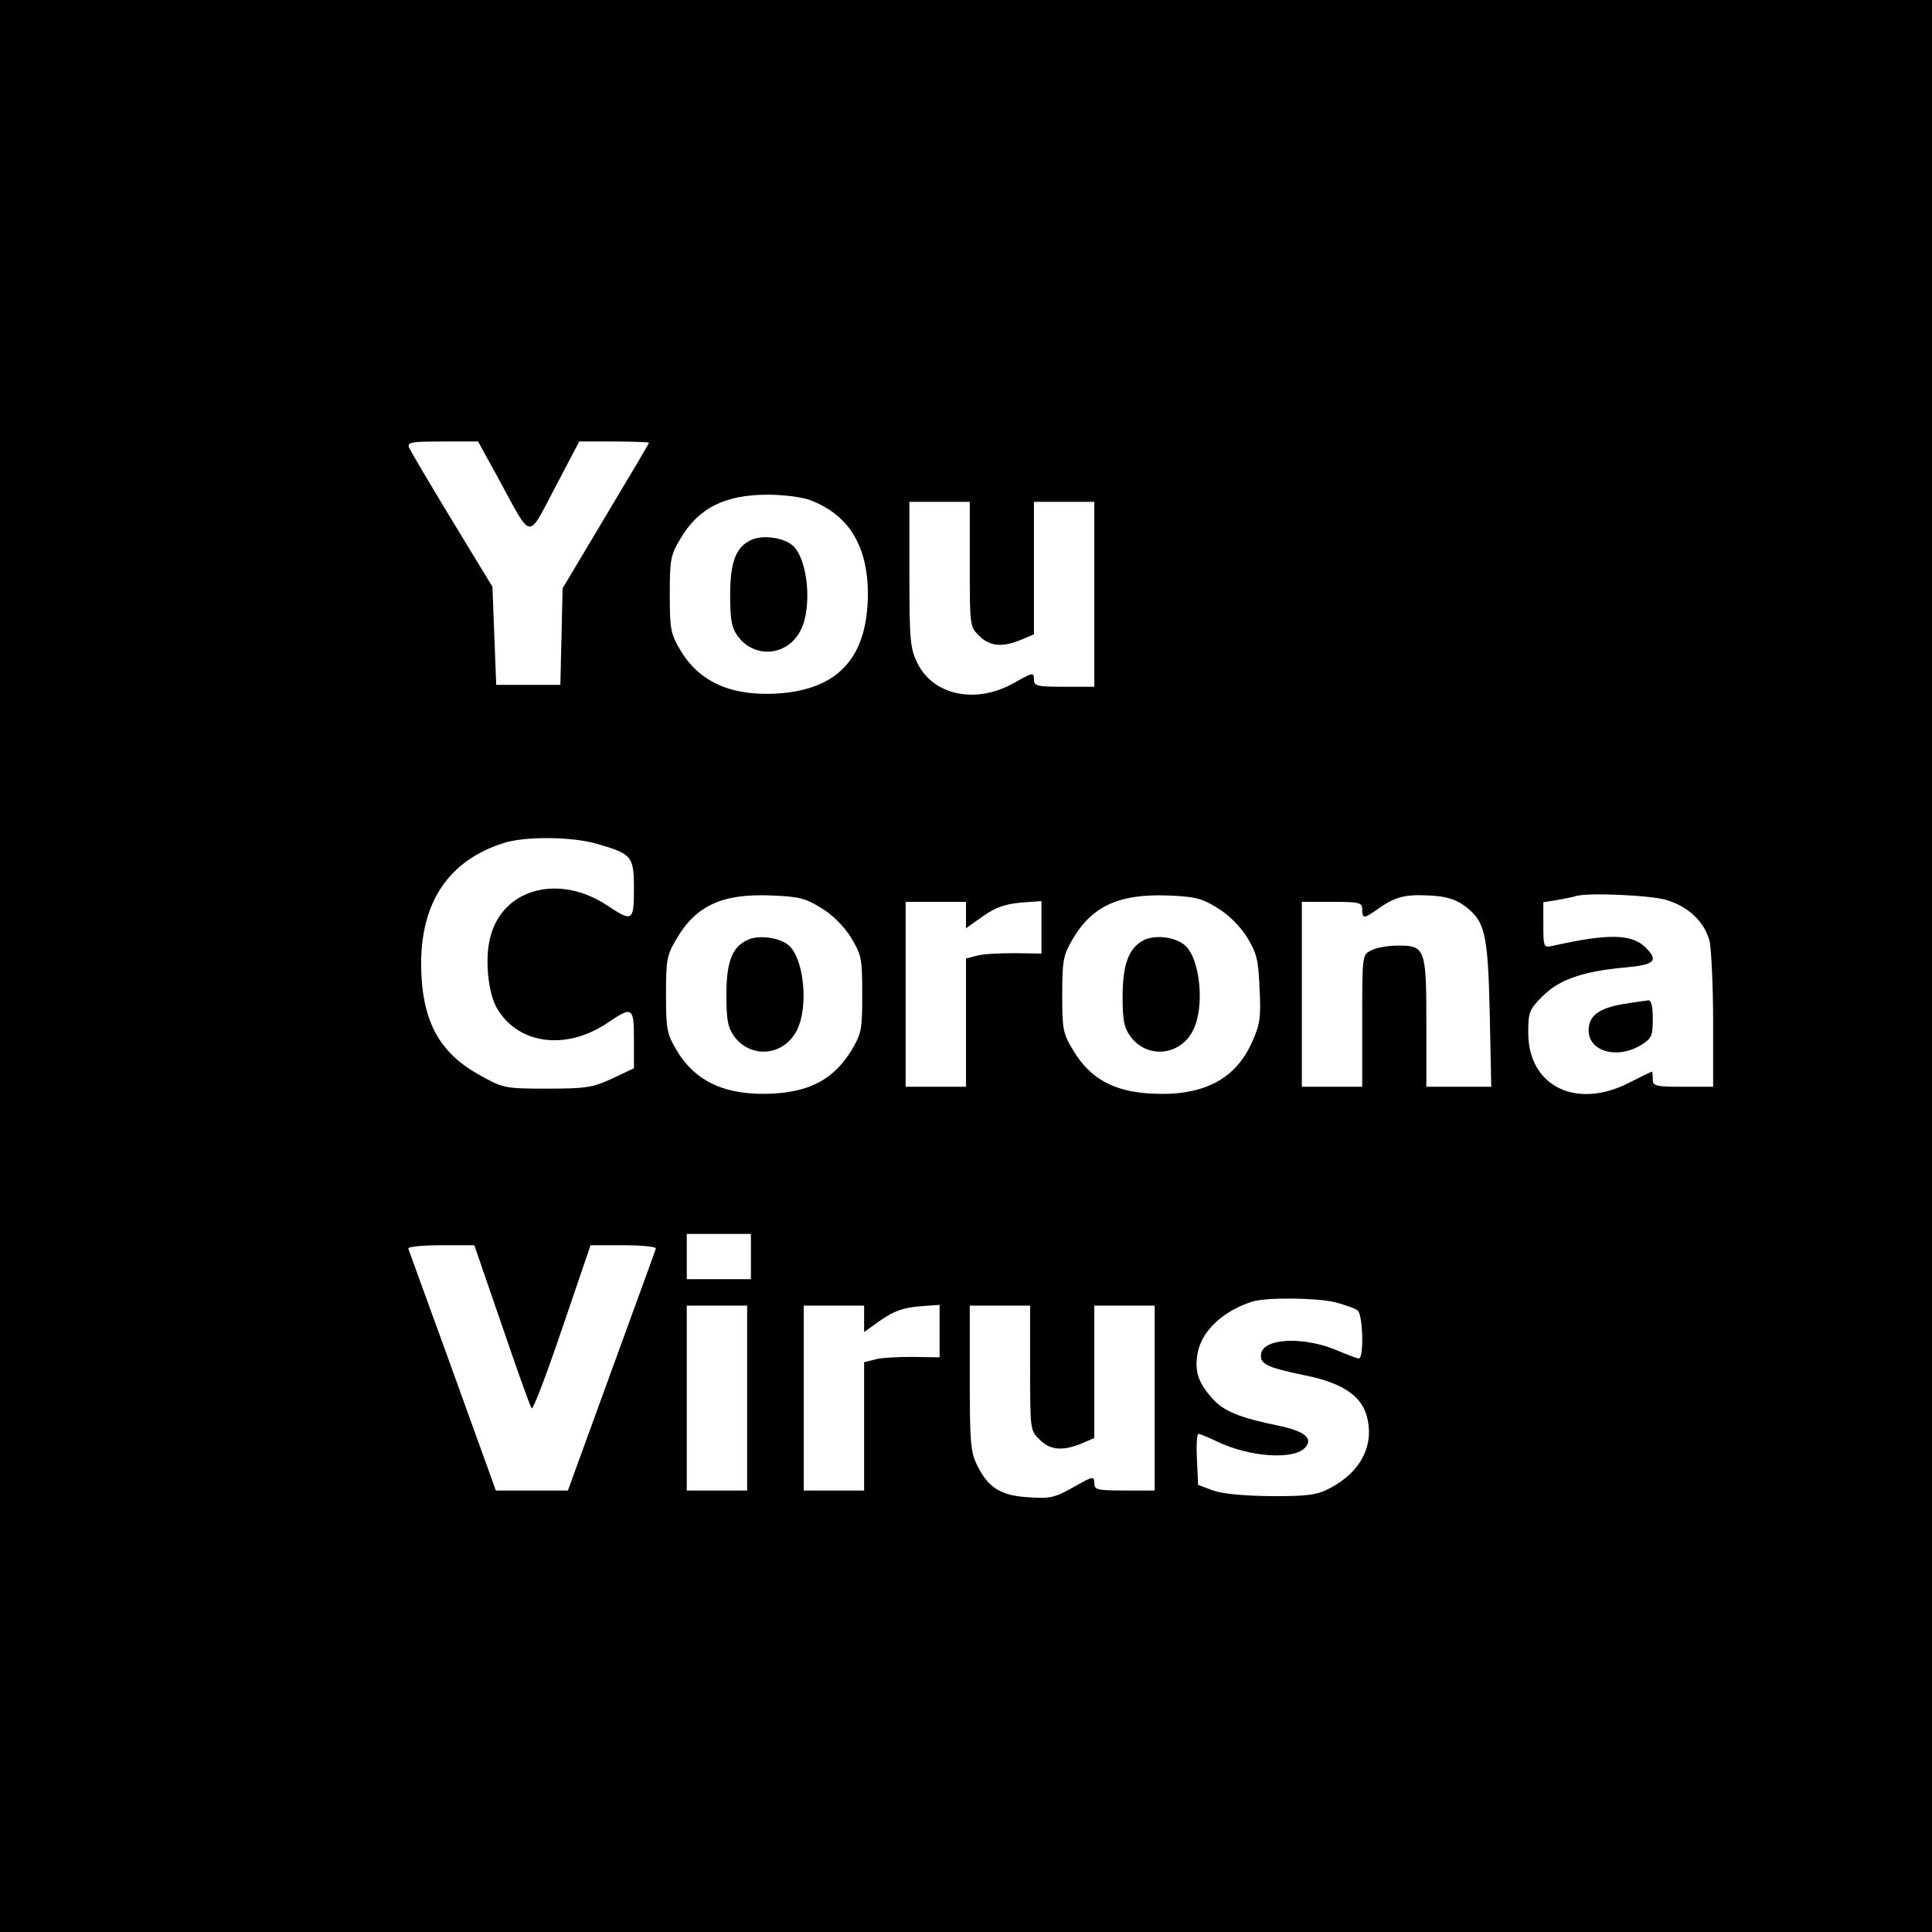 <?xml version="1.0" standalone="no"?>
<!DOCTYPE svg PUBLIC "-//W3C//DTD SVG 20010904//EN"
 "http://www.w3.org/TR/2001/REC-SVG-20010904/DTD/svg10.dtd">
<svg version="1.0" xmlns="http://www.w3.org/2000/svg"
 width="512pt" height="512pt" viewBox="0 0 512 512"
 preserveAspectRatio="xMidYMid meet">
<g transform="translate(0,512) scale(0.1,-0.1)"
fill="#000000" stroke="none">
<path d="M0 2560 l0 -2560 2560 0 2560 0 0 2560 0 2560 -2560 0 -2560 0 0
-2560z m1323 1288 c88 -162 74 -160 148 -20 l64 122 93 0 c50 0 92 -2 92 -3 0
-2 -52 -90 -115 -195 l-114 -191 -3 -128 -3 -128 -85 0 -85 0 -5 130 -5 130
-107 176 c-59 97 -110 184 -114 193 -5 14 5 16 88 16 l95 0 56 -102z m820 -52
c105 -38 157 -121 157 -251 -1 -168 -79 -253 -241 -263 -122 -7 -206 31 -256
115 -26 44 -28 56 -28 148 0 91 2 104 28 147 48 82 118 117 232 117 39 0 87
-6 108 -13z m427 -171 c0 -163 0 -166 25 -190 28 -28 60 -31 110 -11 l35 15 0
175 0 176 80 0 80 0 0 -245 0 -245 -80 0 c-73 0 -80 2 -80 20 0 19 -3 18 -53
-10 -101 -57 -214 -33 -256 53 -19 39 -21 61 -21 235 l0 192 80 0 80 0 0 -165z
m-989 -741 c94 -27 99 -33 99 -119 0 -87 -4 -89 -70 -45 -128 85 -276 46 -310
-81 -16 -57 -7 -150 17 -191 56 -96 184 -113 294 -38 65 44 69 42 69 -46 l0
-75 -57 -27 c-52 -24 -69 -27 -173 -27 -113 0 -116 1 -179 36 -109 60 -154
146 -155 294 0 166 74 275 219 321 56 18 181 17 246 -2z m595 -170 c30 -18 60
-48 79 -78 28 -47 30 -55 30 -151 0 -96 -2 -104 -30 -151 -46 -73 -106 -106
-204 -112 -125 -7 -208 30 -258 115 -26 44 -28 56 -28 148 0 91 2 104 28 147
51 88 121 120 249 115 75 -3 92 -7 134 -33z m1050 0 c30 -18 60 -48 79 -78 26
-43 30 -60 33 -137 4 -77 1 -95 -21 -143 -45 -99 -132 -142 -269 -134 -97 6
-158 39 -203 113 -28 46 -30 55 -30 149 0 91 3 105 27 146 51 88 122 121 250
117 75 -3 92 -7 134 -33z m653 7 c57 -41 64 -73 69 -288 l4 -193 -86 0 -86 0
0 168 c0 199 -3 207 -77 206 -26 0 -58 -6 -70 -13 -23 -11 -23 -15 -23 -186
l0 -175 -80 0 -80 0 0 245 0 245 80 0 c73 0 80 -2 80 -20 0 -25 5 -25 40 0 46
33 72 40 135 37 45 -2 70 -9 94 -26z m537 14 c60 -18 102 -59 115 -111 4 -22
9 -117 9 -211 l0 -173 -80 0 c-73 0 -80 2 -80 20 0 11 -1 20 -2 20 -2 0 -30
-14 -62 -30 -140 -71 -266 -8 -266 133 0 55 3 62 38 97 44 44 107 66 218 76
80 7 90 18 55 53 -37 37 -102 37 -248 4 -22 -5 -23 -2 -23 55 l0 61 38 6 c20
4 42 8 47 10 29 10 197 3 241 -10z m-1856 -40 l0 -35 45 32 c33 23 58 32 100
36 l55 4 0 -69 0 -70 -72 1 c-40 0 -85 -2 -100 -7 l-28 -7 0 -170 0 -170 -80
0 -80 0 0 245 0 245 80 0 80 0 0 -35z m-570 -905 l0 -60 -85 0 -85 0 0 60 0
60 85 0 85 0 0 -60z m-660 -182 c40 -117 75 -216 79 -220 4 -4 40 91 81 212
l75 220 88 0 c49 0 87 -4 85 -9 -1 -5 -55 -151 -118 -325 l-115 -316 -95 0
-96 0 -114 316 c-63 174 -116 320 -118 325 -2 5 37 9 86 9 l89 0 73 -212z
m2208 61 c26 -7 53 -16 60 -22 14 -11 17 -127 3 -127 -5 0 -28 9 -52 19 -90
40 -201 36 -207 -7 -4 -27 16 -36 117 -57 95 -19 146 -52 162 -104 23 -77 -12
-150 -95 -194 -36 -19 -56 -22 -156 -22 -75 1 -129 6 -155 15 l-40 15 -3 68
c-2 37 0 67 4 67 4 0 26 -9 49 -20 87 -42 206 -50 235 -15 20 24 -4 42 -68 56
-108 22 -150 39 -181 75 -36 41 -46 71 -37 119 11 59 69 112 146 136 39 11
166 10 218 -2z m-1558 -254 l0 -245 -80 0 -80 0 0 245 0 245 80 0 80 0 0 -245z
m310 210 l0 -35 45 32 c33 23 58 32 100 36 l55 4 0 -69 0 -70 -72 1 c-40 0
-85 -2 -100 -7 l-28 -7 0 -170 0 -170 -80 0 -80 0 0 245 0 245 80 0 80 0 0
-35z m440 -130 c0 -163 0 -166 25 -190 28 -28 60 -31 110 -11 l35 15 0 175 0
176 80 0 80 0 0 -245 0 -245 -80 0 c-73 0 -80 2 -80 20 0 19 -4 18 -55 -11
-49 -28 -63 -31 -118 -27 -74 4 -108 25 -137 84 -18 36 -20 60 -20 232 l0 192
80 0 80 0 0 -165z"/>
<path d="M1993 3690 c-42 -18 -58 -57 -58 -147 0 -67 4 -87 21 -110 45 -60
132 -51 166 17 31 61 19 188 -21 224 -23 21 -78 29 -108 16z"/>
<path d="M1983 2630 c-42 -18 -58 -57 -58 -146 0 -68 4 -87 21 -111 45 -60
132 -51 166 17 31 61 19 188 -21 224 -23 21 -78 29 -108 16z"/>
<path d="M3030 2628 c-39 -21 -55 -64 -55 -150 0 -62 4 -82 21 -105 45 -60
132 -51 166 17 31 61 19 188 -21 224 -25 23 -80 30 -111 14z"/>
<path d="M4301 2459 c-64 -11 -91 -31 -91 -70 0 -55 75 -77 138 -39 29 18 32
24 32 70 0 34 -4 50 -12 49 -7 -1 -37 -5 -67 -10z"/>
</g>
</svg>
